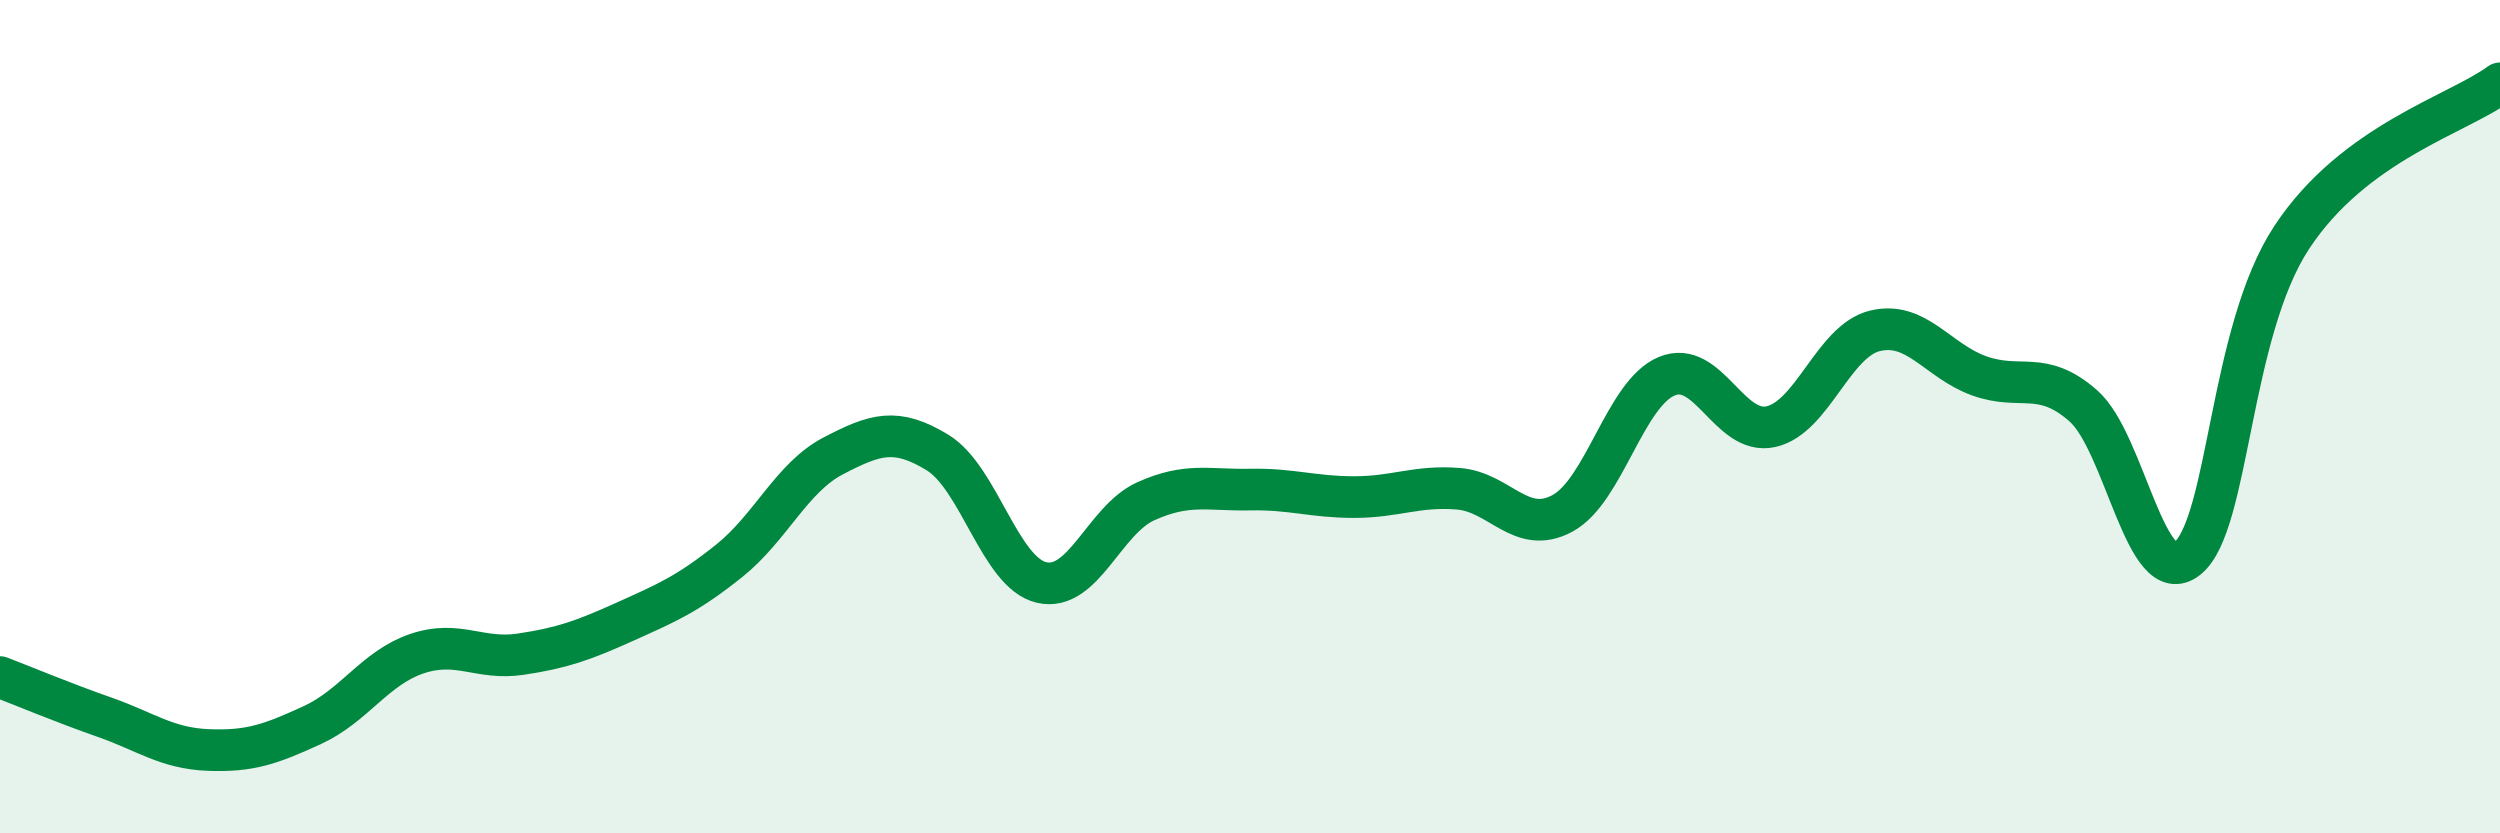 
    <svg width="60" height="20" viewBox="0 0 60 20" xmlns="http://www.w3.org/2000/svg">
      <path
        d="M 0,16.25 C 0.5,16.44 1.5,16.86 2.5,17.21 C 3.5,17.56 4,17.96 5,18 C 6,18.04 6.5,17.86 7.5,17.4 C 8.5,16.94 9,16.03 10,15.69 C 11,15.35 11.5,15.85 12.5,15.7 C 13.5,15.55 14,15.37 15,14.92 C 16,14.47 16.5,14.26 17.5,13.46 C 18.5,12.66 19,11.46 20,10.94 C 21,10.42 21.5,10.25 22.5,10.86 C 23.5,11.47 24,13.75 25,13.98 C 26,14.21 26.5,12.48 27.5,12.03 C 28.5,11.58 29,11.77 30,11.75 C 31,11.73 31.5,11.93 32.5,11.93 C 33.5,11.93 34,11.65 35,11.73 C 36,11.81 36.5,12.86 37.5,12.32 C 38.5,11.78 39,9.45 40,9.03 C 41,8.61 41.5,10.46 42.5,10.24 C 43.5,10.02 44,8.18 45,7.94 C 46,7.7 46.5,8.66 47.5,9.02 C 48.5,9.38 49,8.86 50,9.74 C 51,10.62 51.5,14.21 52.5,13.4 C 53.5,12.59 53.5,7.98 55,5.7 C 56.5,3.42 59,2.74 60,2L60 20L0 20Z"
        fill="#008740"
        opacity="0.1"
        stroke-linecap="round"
        stroke-linejoin="round"
      />
      <path
        d="M 0,16.25 C 0.5,16.44 1.5,16.86 2.5,17.21 C 3.5,17.56 4,17.96 5,18 C 6,18.04 6.5,17.86 7.5,17.4 C 8.5,16.94 9,16.03 10,15.69 C 11,15.35 11.5,15.85 12.5,15.7 C 13.5,15.55 14,15.37 15,14.92 C 16,14.47 16.5,14.26 17.5,13.46 C 18.5,12.66 19,11.46 20,10.94 C 21,10.42 21.5,10.25 22.5,10.86 C 23.5,11.47 24,13.75 25,13.98 C 26,14.21 26.5,12.48 27.5,12.03 C 28.5,11.58 29,11.77 30,11.75 C 31,11.73 31.5,11.93 32.5,11.93 C 33.5,11.93 34,11.65 35,11.73 C 36,11.81 36.5,12.86 37.5,12.32 C 38.5,11.78 39,9.45 40,9.03 C 41,8.61 41.5,10.46 42.5,10.24 C 43.5,10.02 44,8.18 45,7.94 C 46,7.7 46.5,8.66 47.5,9.02 C 48.5,9.38 49,8.86 50,9.74 C 51,10.62 51.5,14.21 52.5,13.4 C 53.5,12.59 53.5,7.98 55,5.7 C 56.5,3.42 59,2.74 60,2"
        stroke="#008740"
        stroke-width="1"
        fill="none"
        stroke-linecap="round"
        stroke-linejoin="round"
      />
    </svg>
  